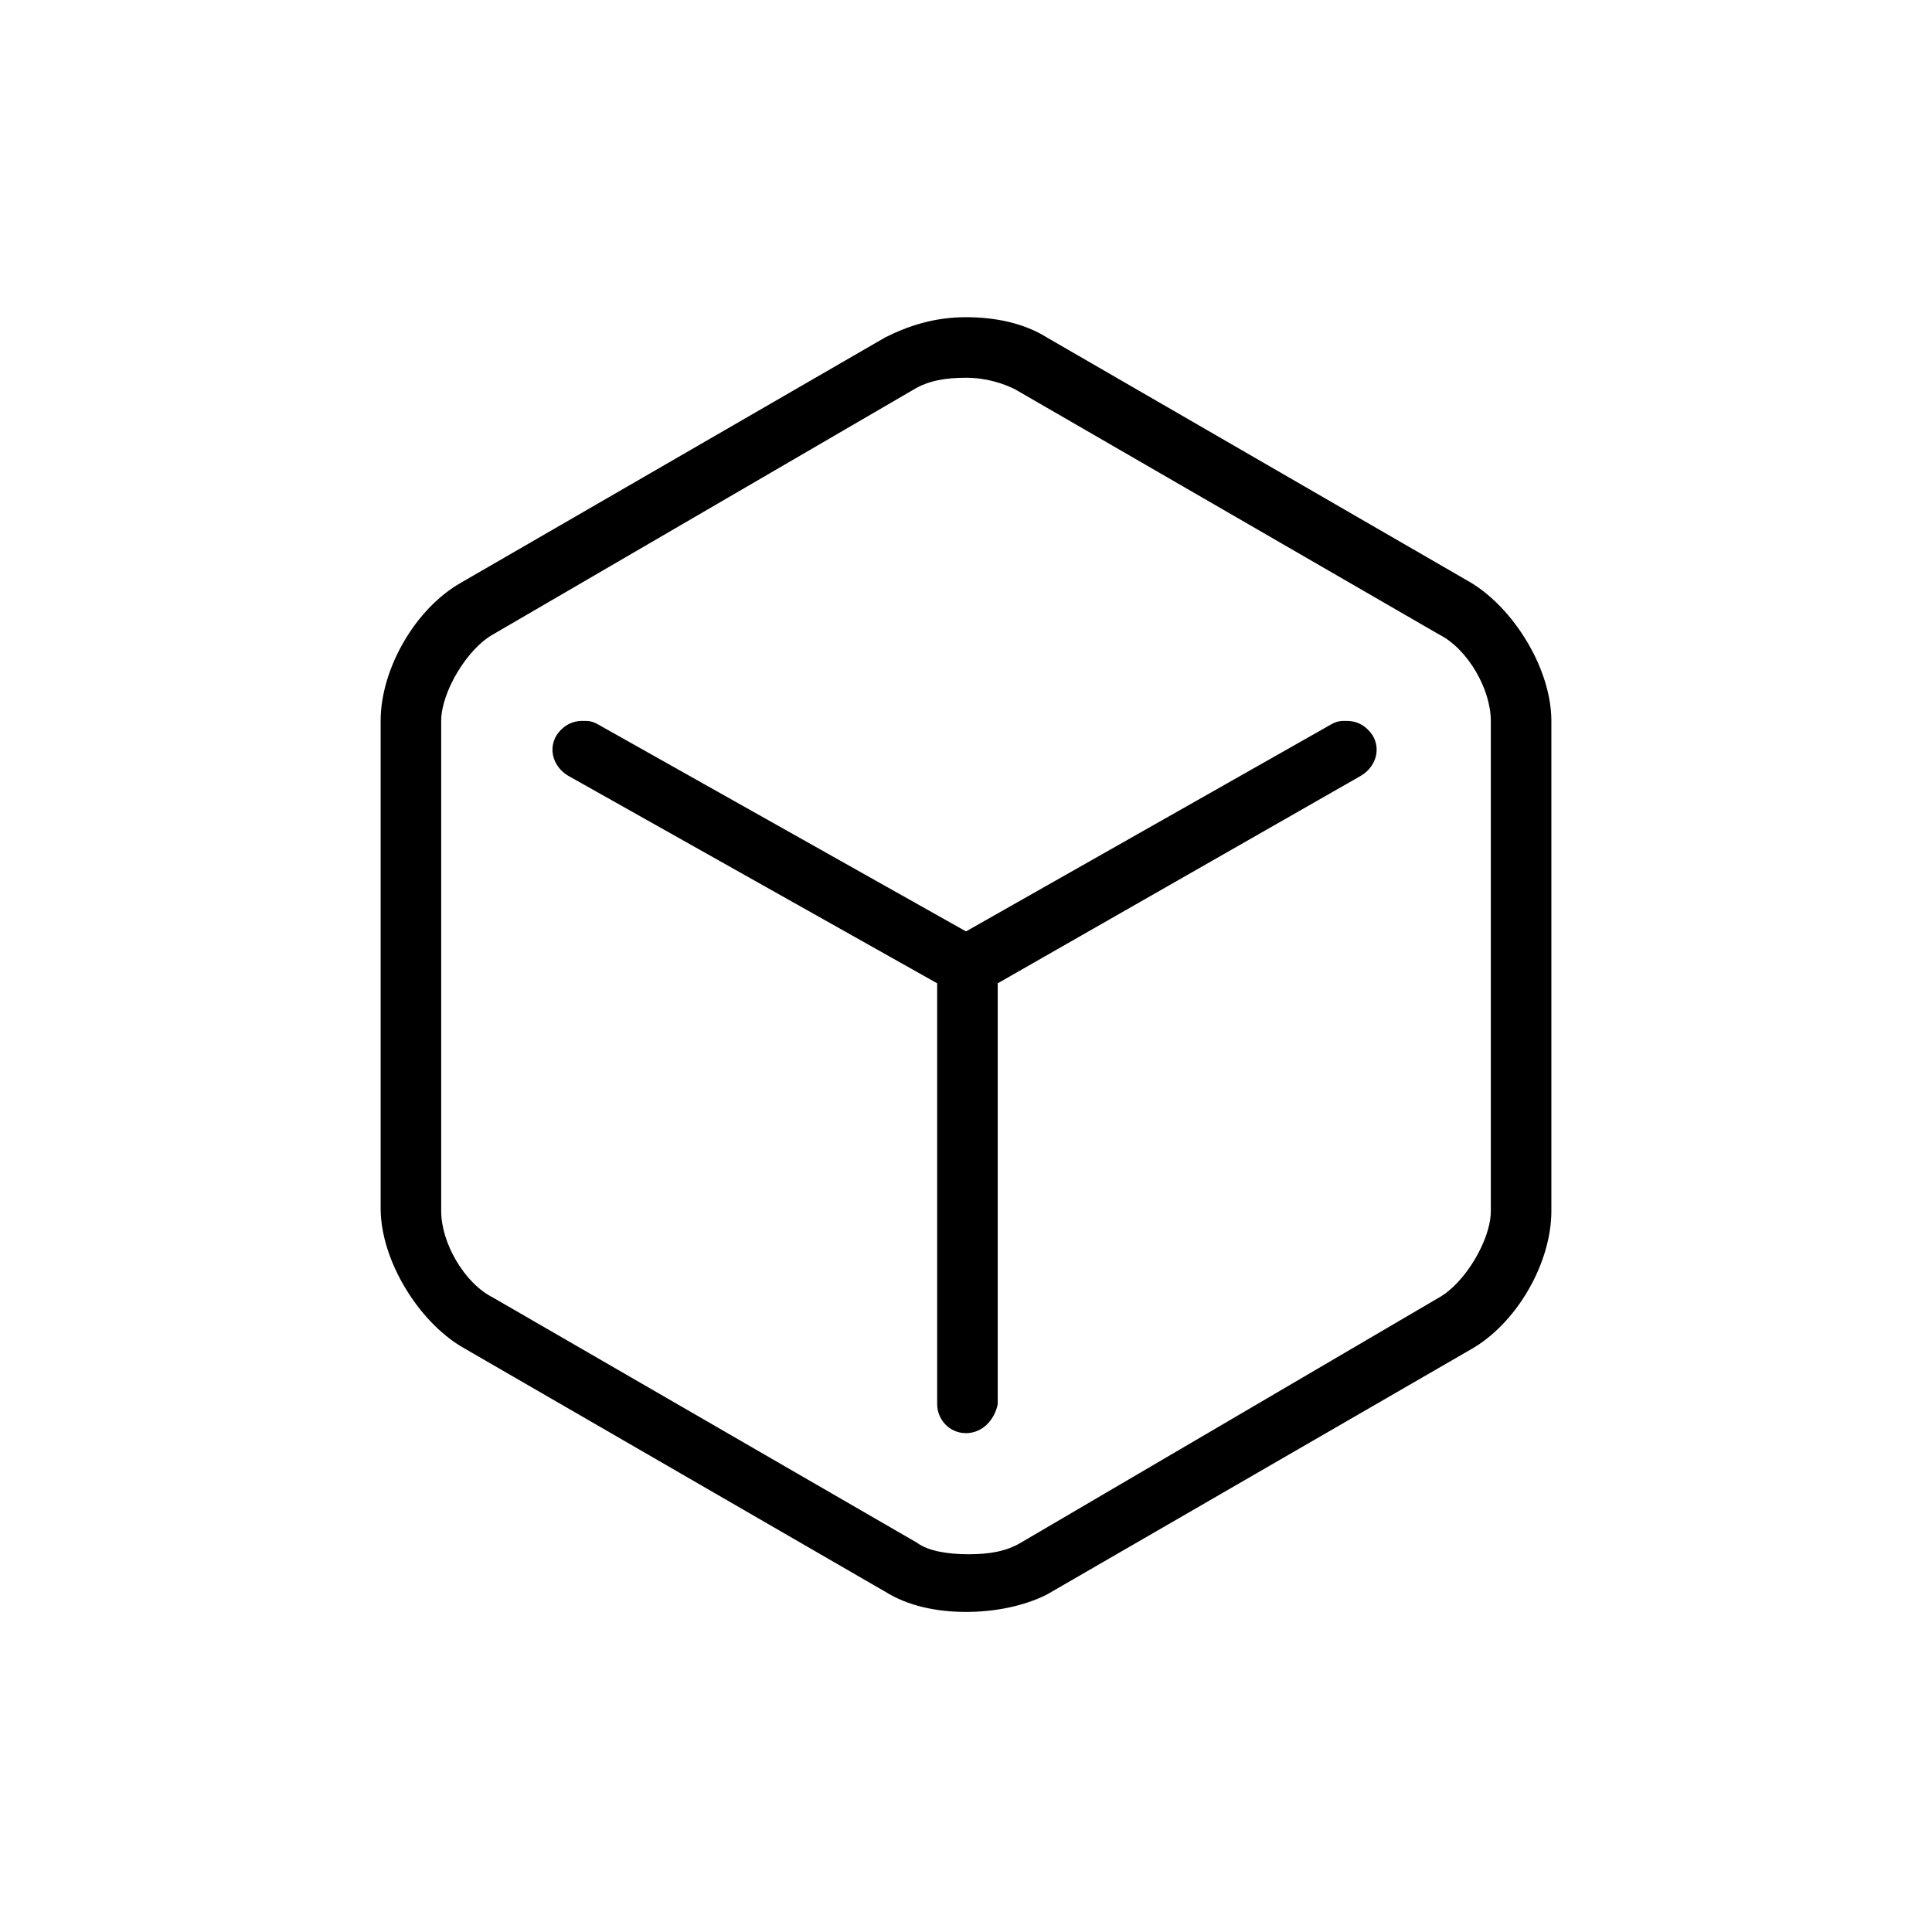 <svg id="Layer_1" xmlns="http://www.w3.org/2000/svg" viewBox="0 0 67 67"><style>.st0{fill:#919191}.st1,.st2{fill:none;stroke:#919191;stroke-width:2.3;stroke-linecap:round;stroke-linejoin:round;stroke-miterlimit:10}.st2{stroke-width:2.2}</style><path className="st0" d="M33.5 55.9c-1 0-2-.2-2.8-.7L16 46.7c-1.5-.9-2.8-3-2.8-4.8V25c0-1.8 1.2-3.9 2.8-4.8l14.7-8.5c.8-.4 1.7-.7 2.8-.7 1 0 2 .2 2.8.7L51 20.2c1.5.9 2.8 3 2.8 4.8v17c0 1.8-1.2 3.9-2.8 4.8l-14.7 8.5c-.8.4-1.8.6-2.8.6zm0-42.8c-.7 0-1.3.1-1.8.4L17.1 22c-.9.5-1.8 2-1.8 3v17c0 1.1.8 2.5 1.8 3l14.7 8.5c.4.3 1.1.4 1.8.4s1.3-.1 1.8-.4L49.9 45c.9-.5 1.8-2 1.8-3V25c0-1.1-.8-2.5-1.8-3l-14.7-8.5c-.4-.2-1-.4-1.7-.4z"/><path className="st0" d="M33.5 49.7c-.6 0-1-.5-1-1V34.1l-12.8-7.2c-.5-.3-.7-.9-.4-1.4.2-.3.5-.5.9-.5.2 0 .3 0 .5.1l12.8 7.2 12.7-7.2c.2-.1.3-.1.5-.1.4 0 .7.2.9.5.3.5.1 1.1-.4 1.4l-12.6 7.2v14.6c-.1.5-.5 1-1.1 1z"/></svg>